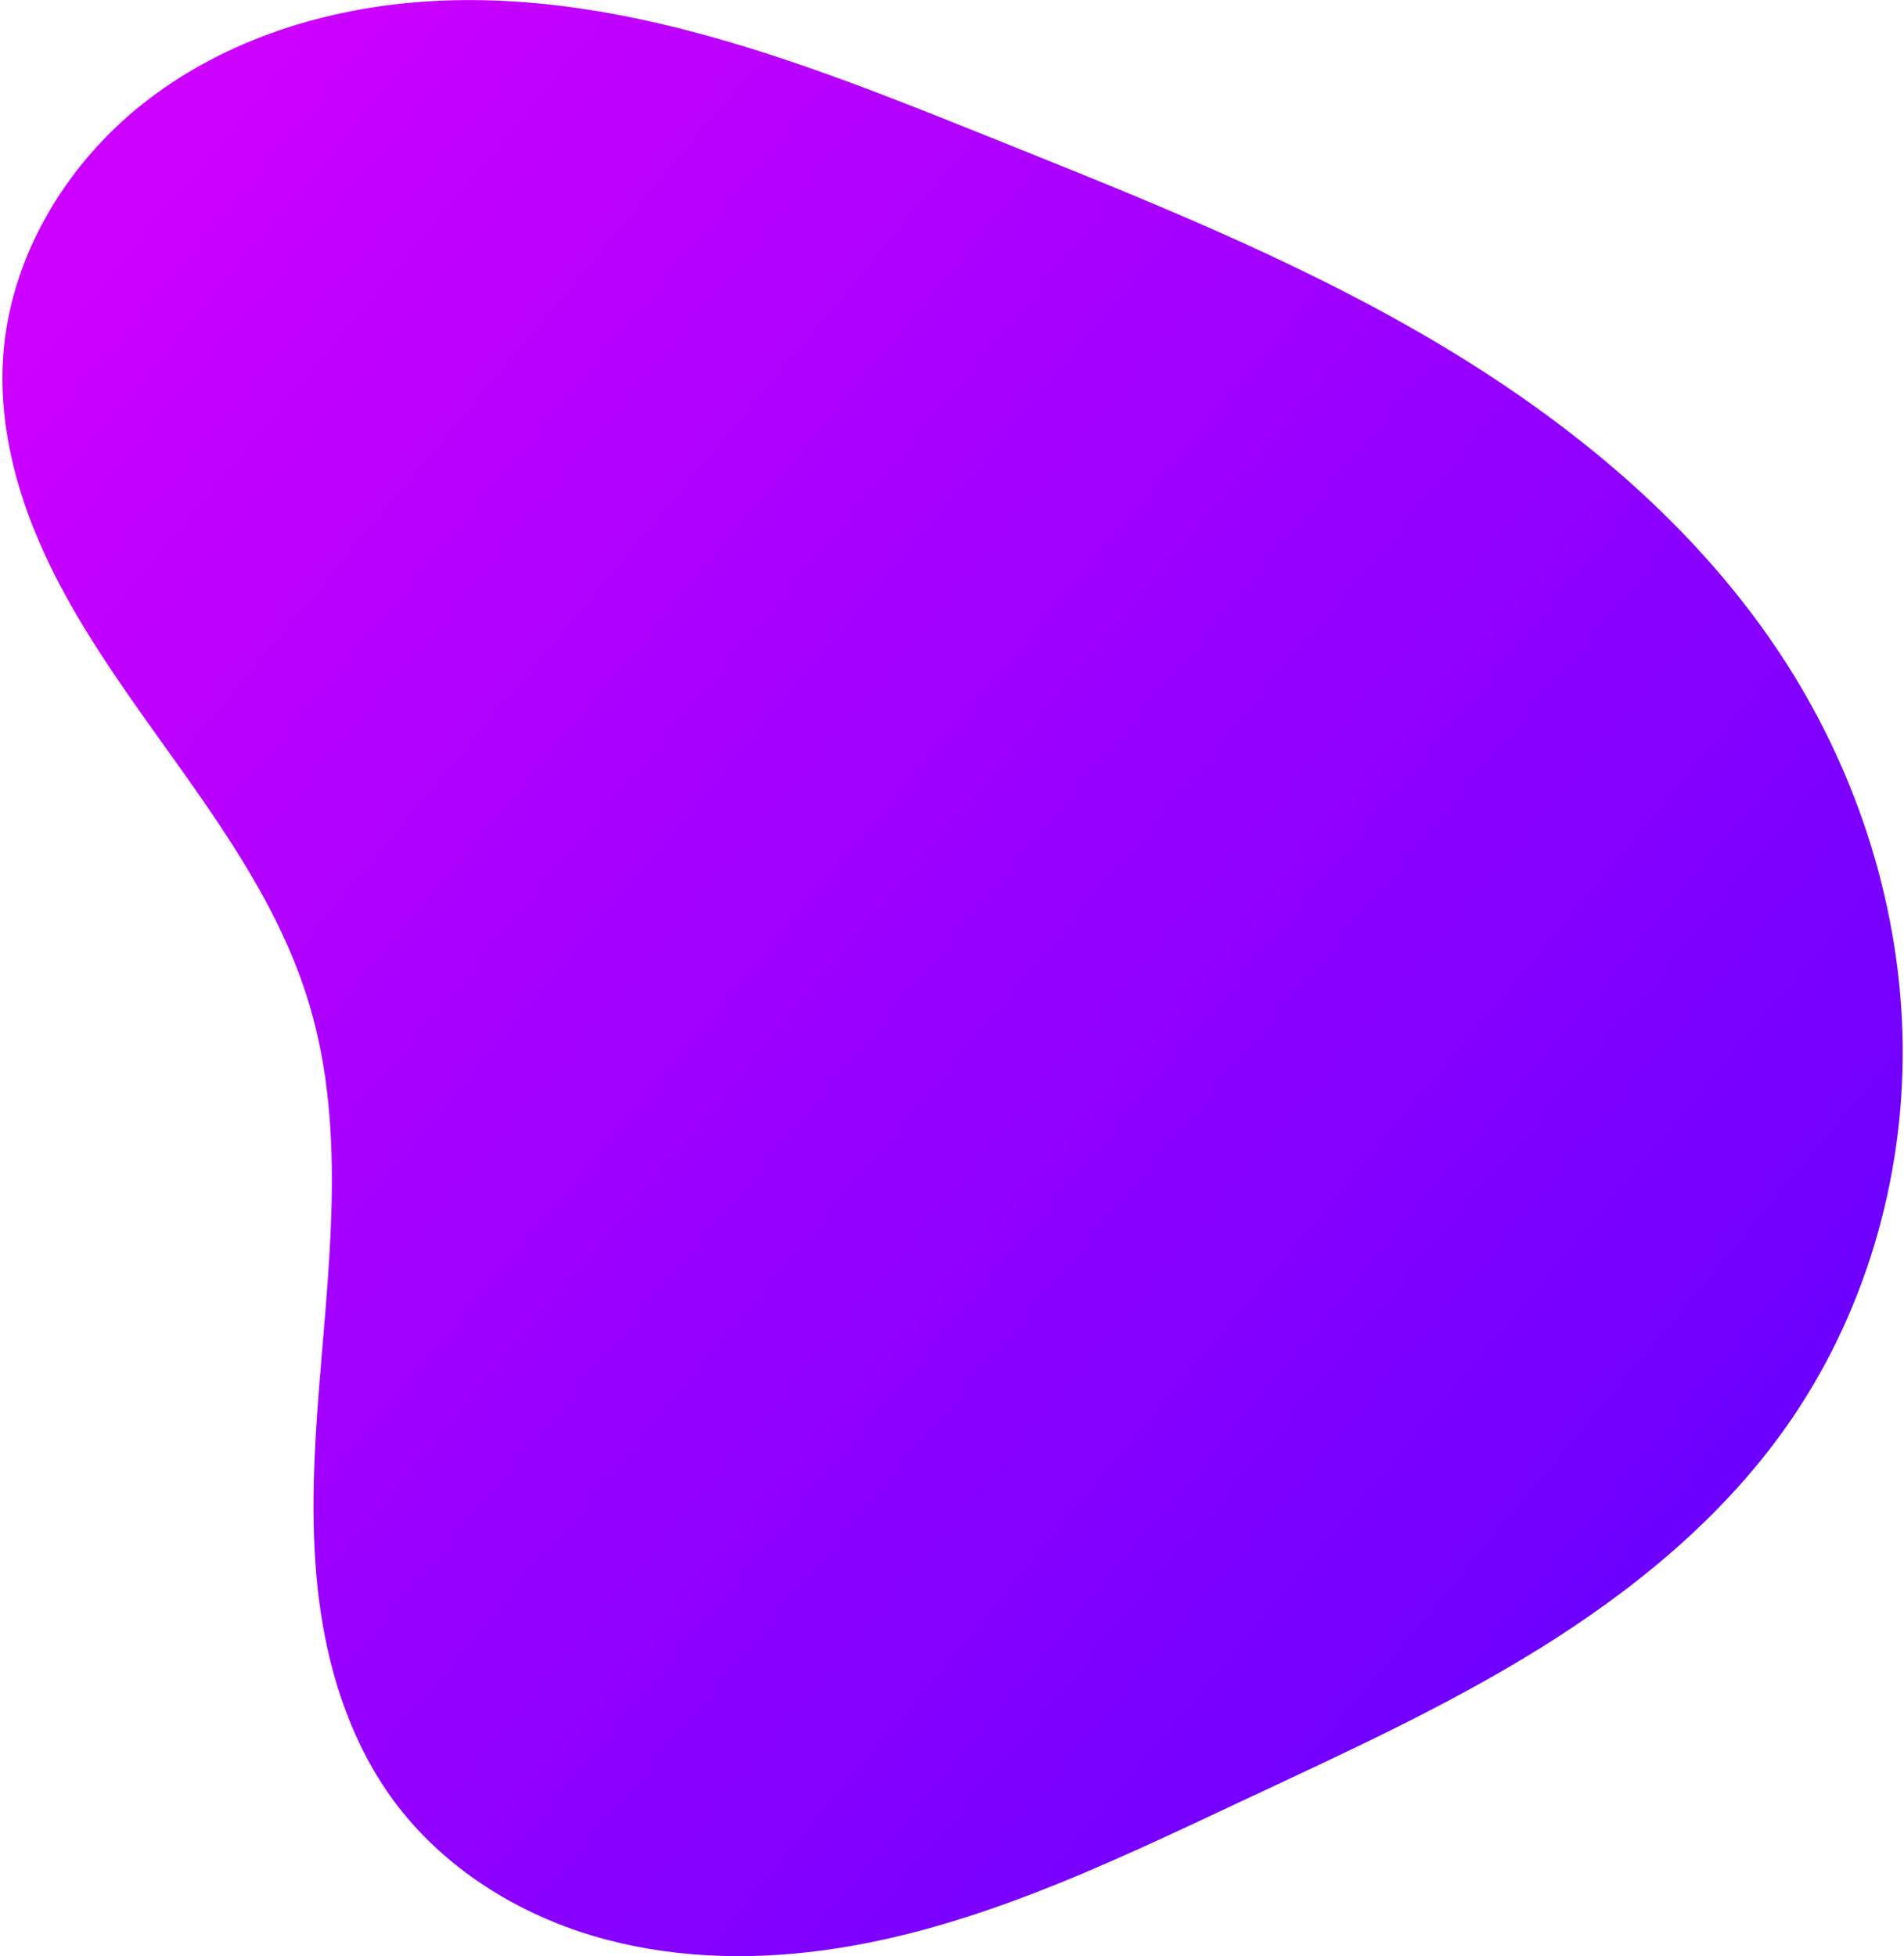 <?xml version="1.0" encoding="UTF-8"?><svg xmlns="http://www.w3.org/2000/svg" xmlns:xlink="http://www.w3.org/1999/xlink" height="349.1" preserveAspectRatio="xMidYMid meet" version="1.0" viewBox="0.0 0.6 339.8 349.1" width="339.8" zoomAndPan="magnify"><defs><clipPath id="a"><path d="M 55.102 179.492 C 62.152 202.746 58.41 227.668 56.668 251.902 C 55.797 264.02 55.449 276.254 57.234 288.27 C 59.023 300.285 63.043 312.145 70.254 321.922 C 78.418 332.992 90.418 340.953 103.465 345.301 C 116.512 349.645 130.57 350.5 144.234 348.961 C 171.566 345.887 196.875 333.602 221.777 321.922 C 239.75 313.496 257.883 305.258 274.75 294.789 C 291.613 284.32 307.297 271.469 318.75 255.254 C 332.664 235.555 339.816 211.305 339.566 187.191 C 339.312 163.074 331.766 139.184 318.75 118.883 C 303.137 94.527 280.121 75.633 255.164 61.008 C 230.203 46.383 203.164 35.719 176.32 24.938 C 143.562 11.785 109.383 -1.879 74.203 1.004 C 56.613 2.445 39.121 8.25 25.32 19.254 C 11.52 30.258 1.727 46.723 0.555 64.336 C -0.164 75.102 2.277 85.914 6.402 95.887 C 10.523 105.859 16.289 115.066 22.43 123.945 C 34.703 141.695 48.84 158.836 55.102 179.492 Z M 55.102 179.492"/></clipPath><clipPath id="b"><path d="M 55.102 179.492 C 62.152 202.746 58.41 227.668 56.668 251.902 C 55.797 264.02 55.449 276.254 57.234 288.27 C 59.023 300.285 63.043 312.145 70.254 321.922 C 78.418 332.992 90.418 340.953 103.465 345.301 C 116.512 349.645 130.57 350.5 144.234 348.961 C 171.566 345.887 196.875 333.602 221.777 321.922 C 239.75 313.496 257.883 305.258 274.75 294.789 C 291.613 284.32 307.297 271.469 318.75 255.254 C 332.664 235.555 339.816 211.305 339.566 187.191 C 339.312 163.074 331.766 139.184 318.75 118.883 C 303.137 94.527 280.121 75.633 255.164 61.008 C 230.203 46.383 203.164 35.719 176.32 24.938 C 143.562 11.785 109.383 -1.879 74.203 1.004 C 56.613 2.445 39.121 8.25 25.32 19.254 C 11.52 30.258 1.727 46.723 0.555 64.336 C -0.164 75.102 2.277 85.914 6.402 95.887 C 10.523 105.859 16.289 115.066 22.43 123.945 C 34.703 141.695 48.84 158.836 55.102 179.492 Z M 55.102 179.492"/></clipPath><linearGradient gradientTransform="translate(-878.279 -135.676) scale(2.835)" gradientUnits="userSpaceOnUse" id="c" x1="305.803" x2="437.233" xlink:actuate="onLoad" xlink:show="other" xlink:type="simple" xmlns:xlink="http://www.w3.org/1999/xlink" y1="52.7" y2="162.323"><stop offset="0" stop-color="#c0f"/><stop offset=".063" stop-color="#c0f"/><stop offset=".078" stop-color="#c0f"/><stop offset=".086" stop-color="#c0f"/><stop offset=".094" stop-color="#cb00ff"/><stop offset=".102" stop-color="#ca00ff"/><stop offset=".109" stop-color="#c900ff"/><stop offset=".117" stop-color="#c800ff"/><stop offset=".125" stop-color="#c700ff"/><stop offset=".133" stop-color="#c600ff"/><stop offset=".141" stop-color="#c500ff"/><stop offset=".148" stop-color="#c400ff"/><stop offset=".156" stop-color="#c300ff"/><stop offset=".164" stop-color="#c200ff"/><stop offset=".172" stop-color="#c100ff"/><stop offset=".18" stop-color="#c000ff"/><stop offset=".188" stop-color="#bf00ff"/><stop offset=".195" stop-color="#be00ff"/><stop offset=".203" stop-color="#bd00ff"/><stop offset=".211" stop-color="#bc00ff"/><stop offset=".219" stop-color="#b0f"/><stop offset=".227" stop-color="#ba00ff"/><stop offset=".234" stop-color="#b900ff"/><stop offset=".242" stop-color="#b800ff"/><stop offset=".25" stop-color="#b700ff"/><stop offset=".258" stop-color="#b600ff"/><stop offset=".266" stop-color="#b500ff"/><stop offset=".273" stop-color="#b400ff"/><stop offset=".281" stop-color="#b300ff"/><stop offset=".289" stop-color="#b200ff"/><stop offset=".297" stop-color="#b100ff"/><stop offset=".305" stop-color="#b000ff"/><stop offset=".313" stop-color="#af00ff"/><stop offset=".32" stop-color="#ae00ff"/><stop offset=".328" stop-color="#ad00ff"/><stop offset=".336" stop-color="#ac00ff"/><stop offset=".344" stop-color="#ab00ff"/><stop offset=".352" stop-color="#a0f"/><stop offset=".359" stop-color="#a900ff"/><stop offset=".367" stop-color="#a800ff"/><stop offset=".375" stop-color="#a700ff"/><stop offset=".383" stop-color="#a600ff"/><stop offset=".391" stop-color="#a500ff"/><stop offset=".398" stop-color="#a400ff"/><stop offset=".406" stop-color="#a300ff"/><stop offset=".414" stop-color="#a200ff"/><stop offset=".422" stop-color="#a100ff"/><stop offset=".43" stop-color="#a000ff"/><stop offset=".438" stop-color="#9f00ff"/><stop offset=".445" stop-color="#9e00ff"/><stop offset=".453" stop-color="#9d00ff"/><stop offset=".461" stop-color="#9c00ff"/><stop offset=".462" stop-color="#9b00ff"/><stop offset=".469" stop-color="#9b00ff"/><stop offset=".477" stop-color="#9a00ff"/><stop offset=".484" stop-color="#90f"/><stop offset=".492" stop-color="#9800ff"/><stop offset=".5" stop-color="#9700ff"/><stop offset=".508" stop-color="#9600ff"/><stop offset=".516" stop-color="#9500ff"/><stop offset=".523" stop-color="#9400ff"/><stop offset=".531" stop-color="#9300ff"/><stop offset=".538" stop-color="#9200ff"/><stop offset=".539" stop-color="#9200ff"/><stop offset=".547" stop-color="#9100ff"/><stop offset=".555" stop-color="#9000ff"/><stop offset=".563" stop-color="#8f00ff"/><stop offset=".57" stop-color="#8e00ff"/><stop offset=".578" stop-color="#8d00ff"/><stop offset=".586" stop-color="#8c00ff"/><stop offset=".594" stop-color="#8b00ff"/><stop offset=".602" stop-color="#8a00ff"/><stop offset=".609" stop-color="#8900ff"/><stop offset=".617" stop-color="#80f"/><stop offset=".625" stop-color="#8700ff"/><stop offset=".633" stop-color="#8600ff"/><stop offset=".641" stop-color="#8500ff"/><stop offset=".648" stop-color="#8500ff"/><stop offset=".656" stop-color="#8400ff"/><stop offset=".664" stop-color="#8300ff"/><stop offset=".672" stop-color="#8200ff"/><stop offset=".68" stop-color="#8100ff"/><stop offset=".688" stop-color="#8000ff"/><stop offset=".695" stop-color="#7f00ff"/><stop offset=".703" stop-color="#7e00ff"/><stop offset=".711" stop-color="#7d00ff"/><stop offset=".719" stop-color="#7c00ff"/><stop offset=".727" stop-color="#7b00ff"/><stop offset=".734" stop-color="#7a00ff"/><stop offset=".742" stop-color="#7900ff"/><stop offset=".75" stop-color="#7800ff"/><stop offset=".758" stop-color="#70f"/><stop offset=".766" stop-color="#7600ff"/><stop offset=".773" stop-color="#7500ff"/><stop offset=".781" stop-color="#7400ff"/><stop offset=".789" stop-color="#7300ff"/><stop offset=".797" stop-color="#7200ff"/><stop offset=".805" stop-color="#7100ff"/><stop offset=".813" stop-color="#7000ff"/><stop offset=".82" stop-color="#6f00ff"/><stop offset=".828" stop-color="#6e00ff"/><stop offset=".836" stop-color="#6d00ff"/><stop offset=".844" stop-color="#6c00ff"/><stop offset=".852" stop-color="#6b00ff"/><stop offset=".859" stop-color="#6a00ff"/><stop offset=".867" stop-color="#6900ff"/><stop offset=".875" stop-color="#6800ff"/><stop offset=".883" stop-color="#6700ff"/><stop offset=".891" stop-color="#60f"/><stop offset=".906" stop-color="#60f"/><stop offset=".938" stop-color="#60f"/><stop offset="1" stop-color="#60f"/></linearGradient></defs><g><g clip-path="url(#a)"><g clip-path="url(#b)"><path d="M 0 0 L 0 350 L 339.816 350 L 339.816 0 Z M 0 0" fill="url(#c)"/></g></g></g></svg>